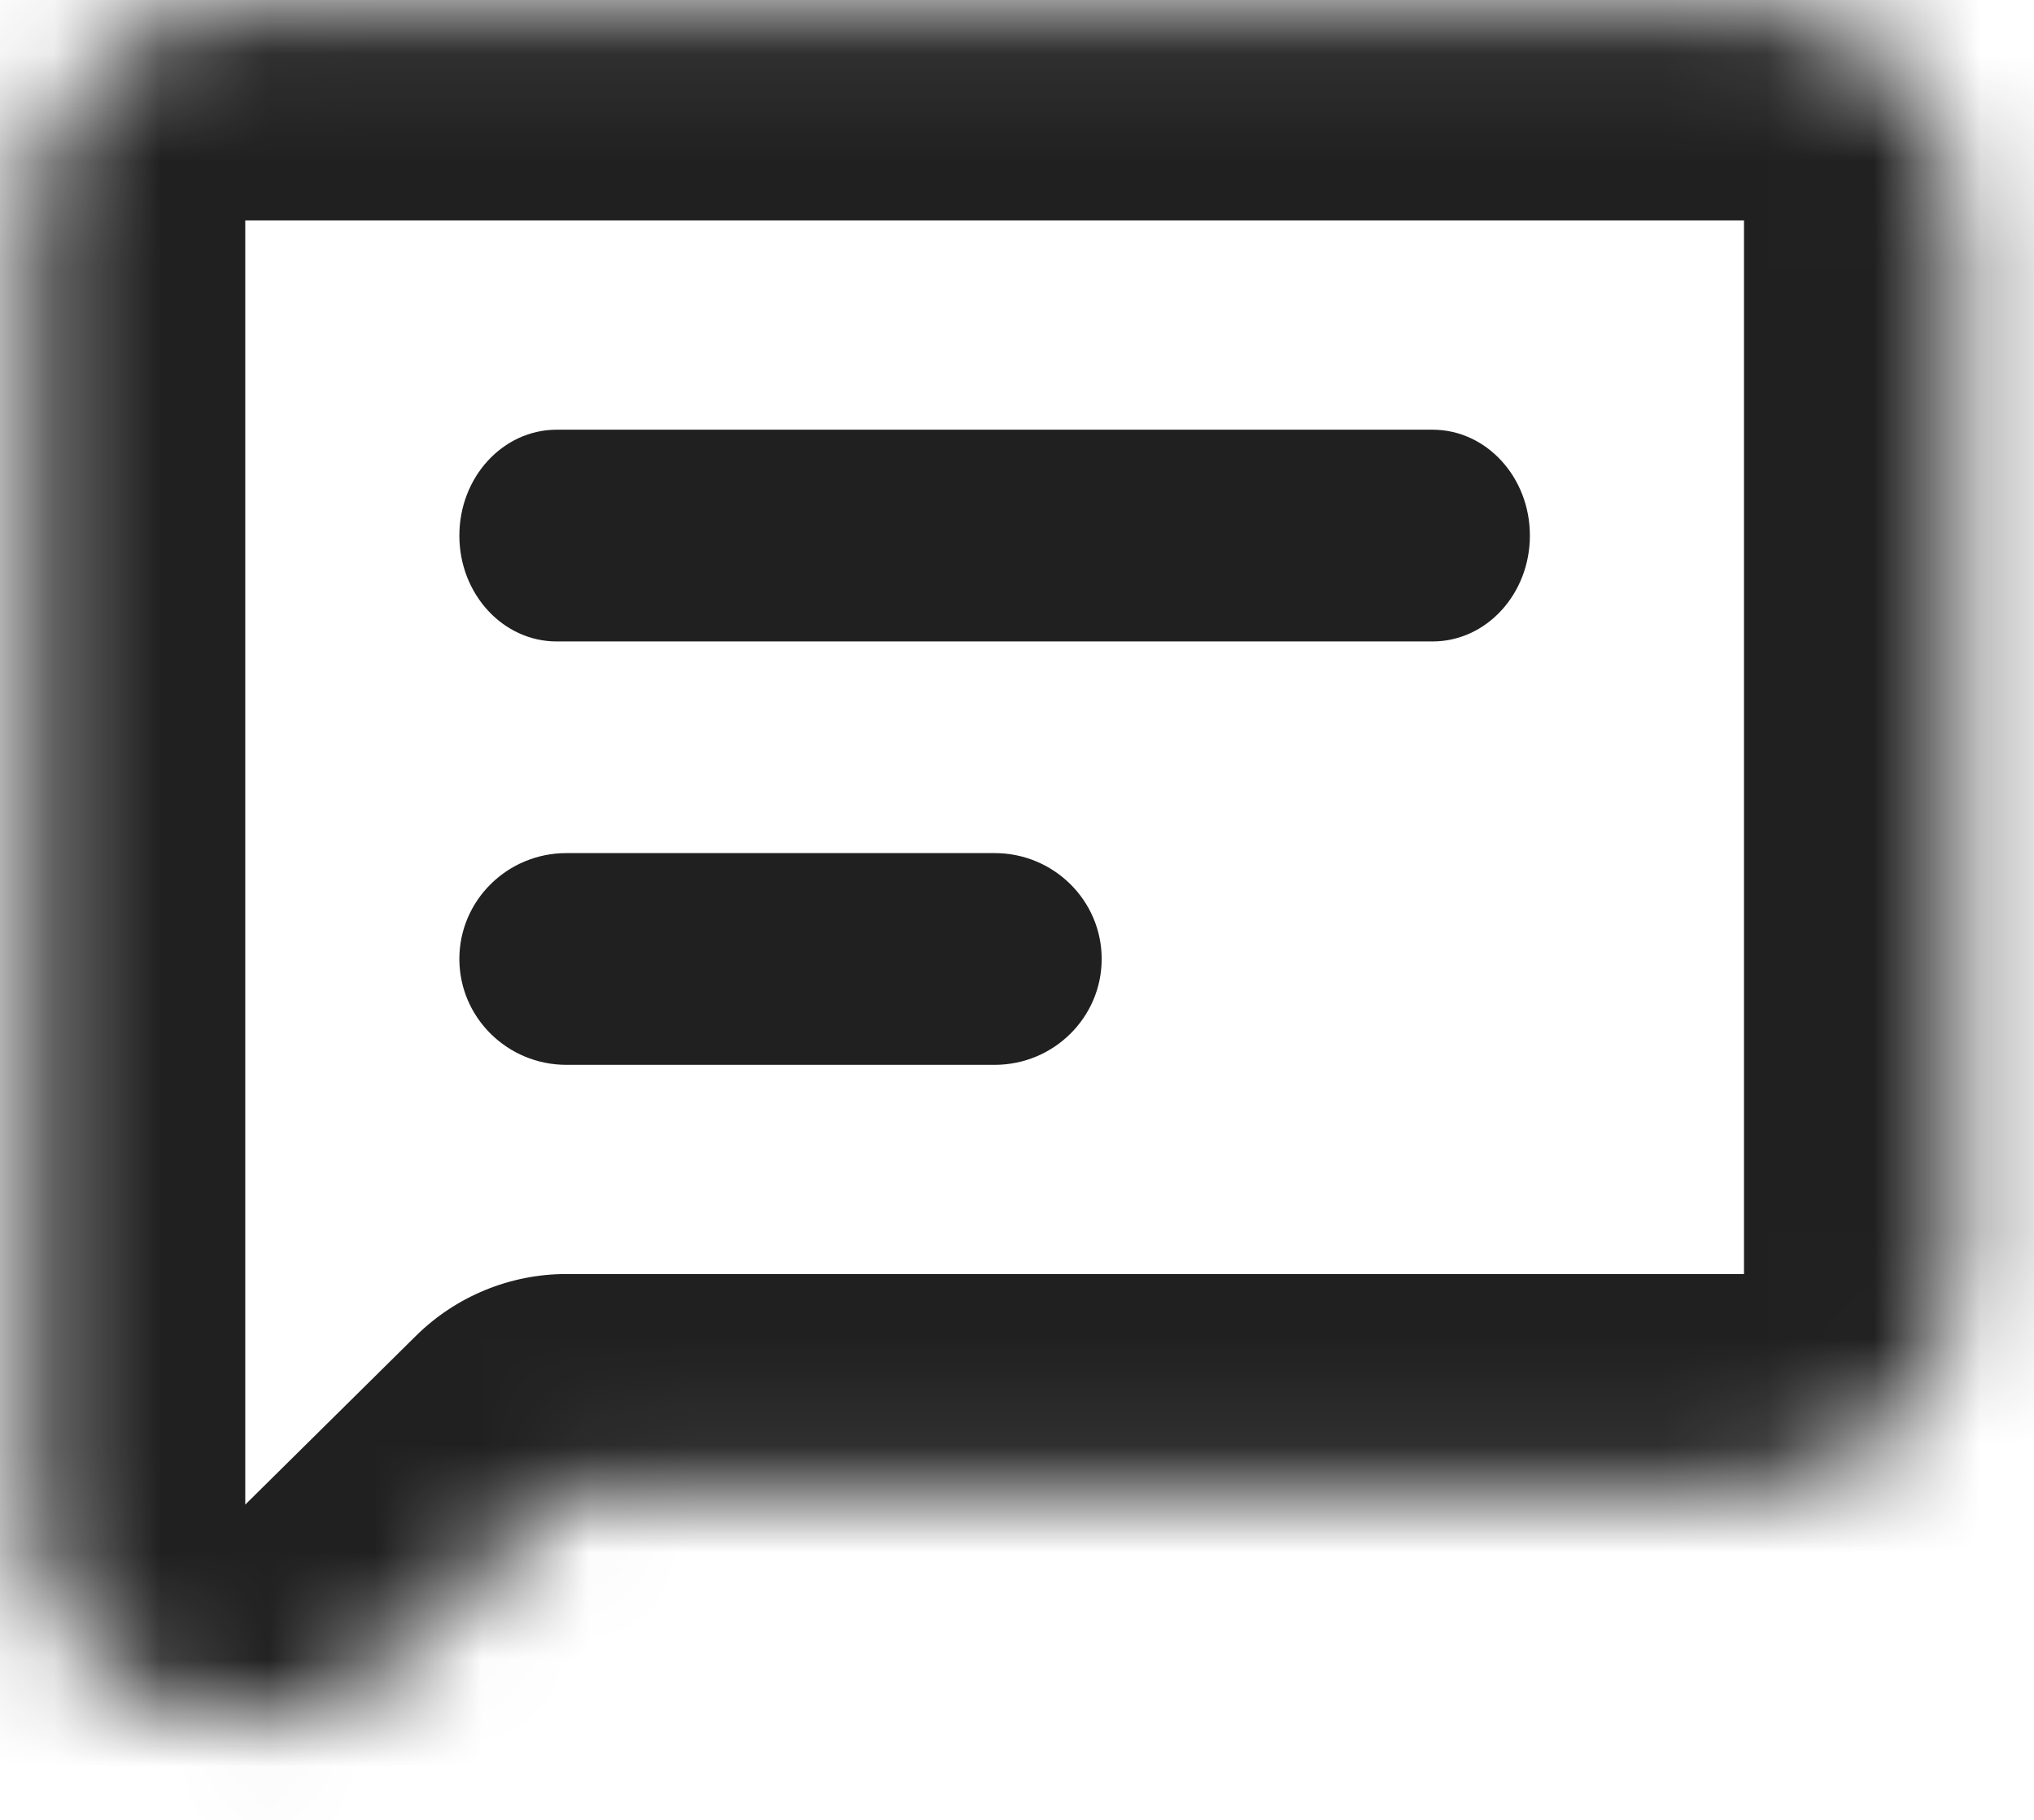 <svg width="19" height="17" viewBox="0 0 19 17" fill="none" xmlns="http://www.w3.org/2000/svg">
<mask id="path-1-inside-1_6830_2524" fill="white">
<path fill-rule="evenodd" clip-rule="evenodd" d="M2.291 0.059C1.186 0.059 0.291 0.954 0.291 2.059V10.957V11.901V14.055C0.291 15.831 2.434 16.726 3.697 15.477L5.291 13.901H16.291C17.396 13.901 18.291 13.006 18.291 11.901V2.059C18.291 0.954 17.396 0.059 16.291 0.059H2.291Z"/>
</mask>
<path d="M3.697 15.477L2.291 14.055H2.291L3.697 15.477ZM5.291 13.901V11.901C4.765 11.901 4.259 12.109 3.885 12.479L5.291 13.901ZM2.291 2.059V2.059V-1.941C0.082 -1.941 -1.709 -0.151 -1.709 2.059H2.291ZM2.291 10.957V2.059H-1.709V10.957H2.291ZM2.291 11.901V10.957H-1.709V11.901H2.291ZM2.291 14.055V11.901H-1.709V14.055H2.291ZM2.291 14.055L2.291 14.055H-1.709C-1.709 17.608 2.577 19.397 5.103 16.899L2.291 14.055ZM3.885 12.479L2.291 14.055L5.103 16.899L6.697 15.323L3.885 12.479ZM16.291 11.901H5.291V15.901H16.291V11.901ZM16.291 11.901V11.901V15.901C18.5 15.901 20.291 14.11 20.291 11.901H16.291ZM16.291 2.059V11.901H20.291V2.059H16.291ZM16.291 2.059H20.291C20.291 -0.151 18.5 -1.941 16.291 -1.941V2.059ZM2.291 2.059H16.291V-1.941H2.291V2.059Z" fill="#212020" mask="url(#path-1-inside-1_6830_2524)"/>
<path d="M5.2 5.992H13.382C13.884 5.992 14.291 5.549 14.291 5.003C14.291 4.457 13.884 4.014 13.382 4.014H5.2C4.698 4.014 4.291 4.457 4.291 5.003C4.291 5.549 4.698 5.992 5.2 5.992Z" fill="#212020"/>
<path d="M5.291 9.947H9.291C9.843 9.947 10.291 9.504 10.291 8.958C10.291 8.412 9.843 7.969 9.291 7.969H5.291C4.739 7.969 4.291 8.412 4.291 8.958C4.291 9.504 4.739 9.947 5.291 9.947Z" fill="#212020"/>
</svg>
